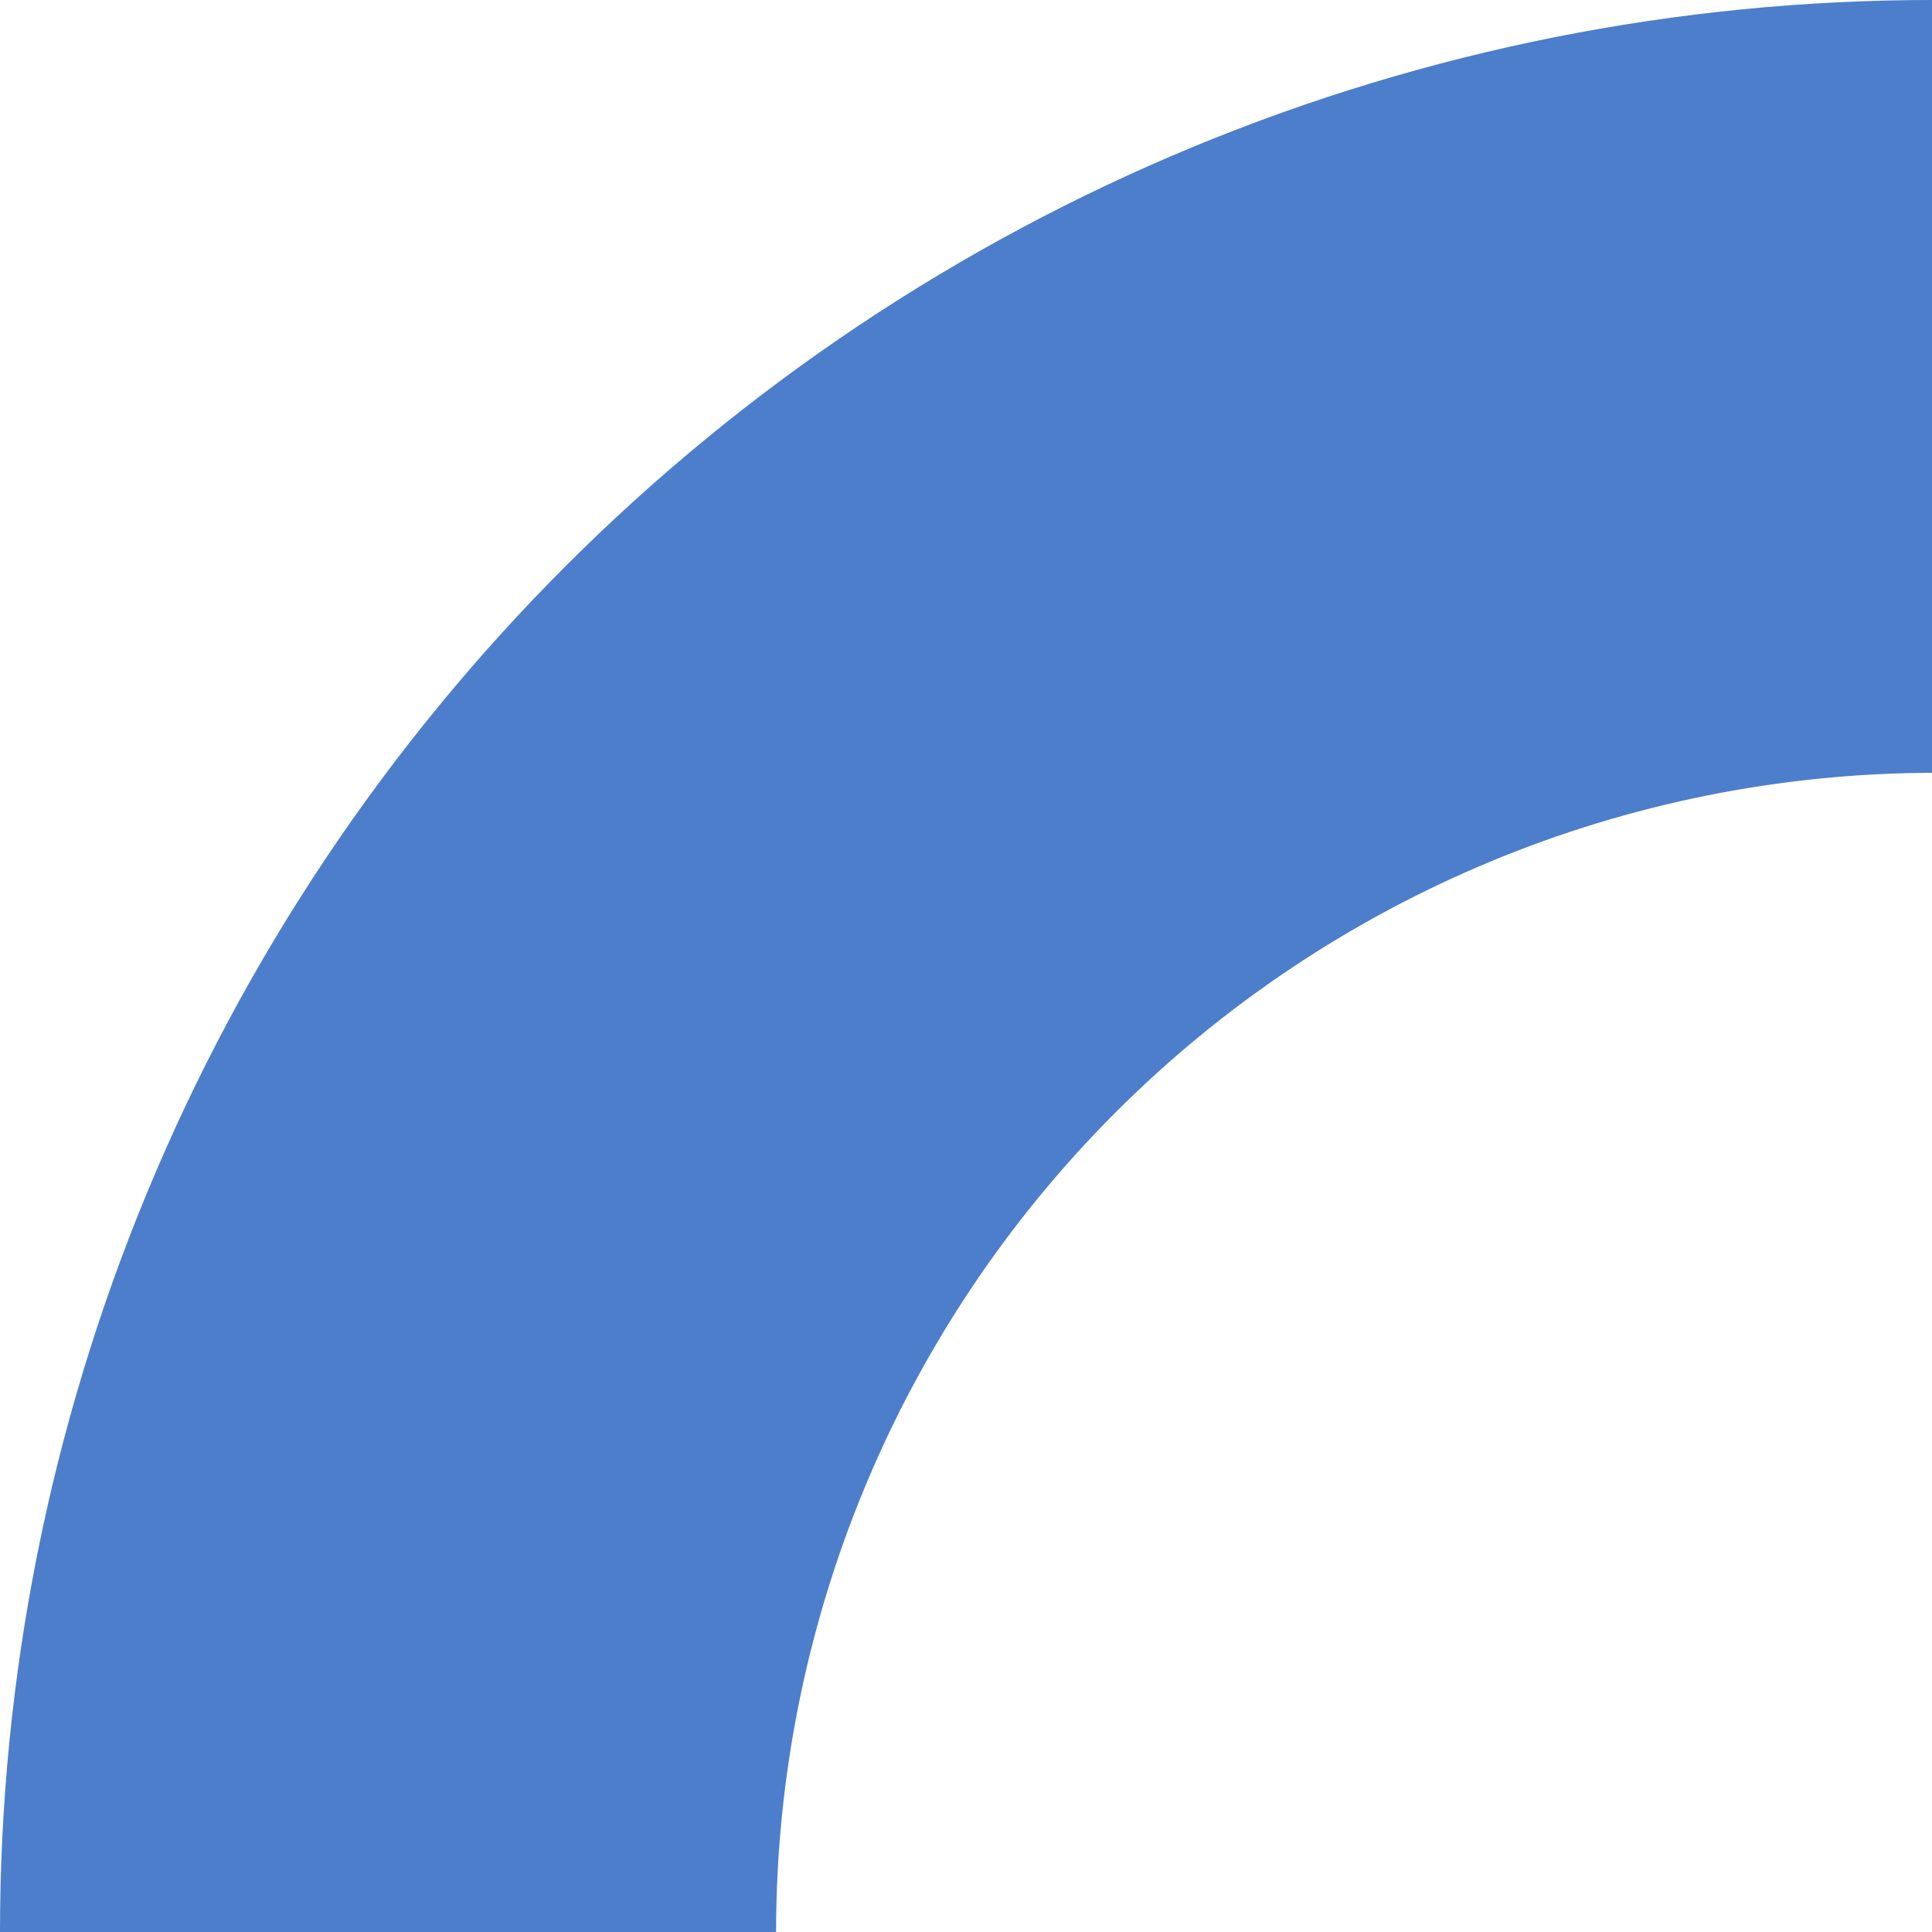 <?xml version="1.0" encoding="UTF-8"?> <svg xmlns="http://www.w3.org/2000/svg" width="100" height="100" viewBox="0 0 100 100" fill="none"> <path d="M100 0C86.868 0 73.864 2.587 61.732 7.612C49.599 12.637 38.575 20.003 29.289 29.289C20.003 38.575 12.637 49.599 7.612 61.732C2.587 73.864 -1.9829e-06 86.868 0 100L40.171 100C40.171 84.087 46.493 68.826 57.745 57.574C68.957 46.362 84.149 40.045 100 40V0Z" fill="#0048B5" fill-opacity="0.7"></path> </svg> 